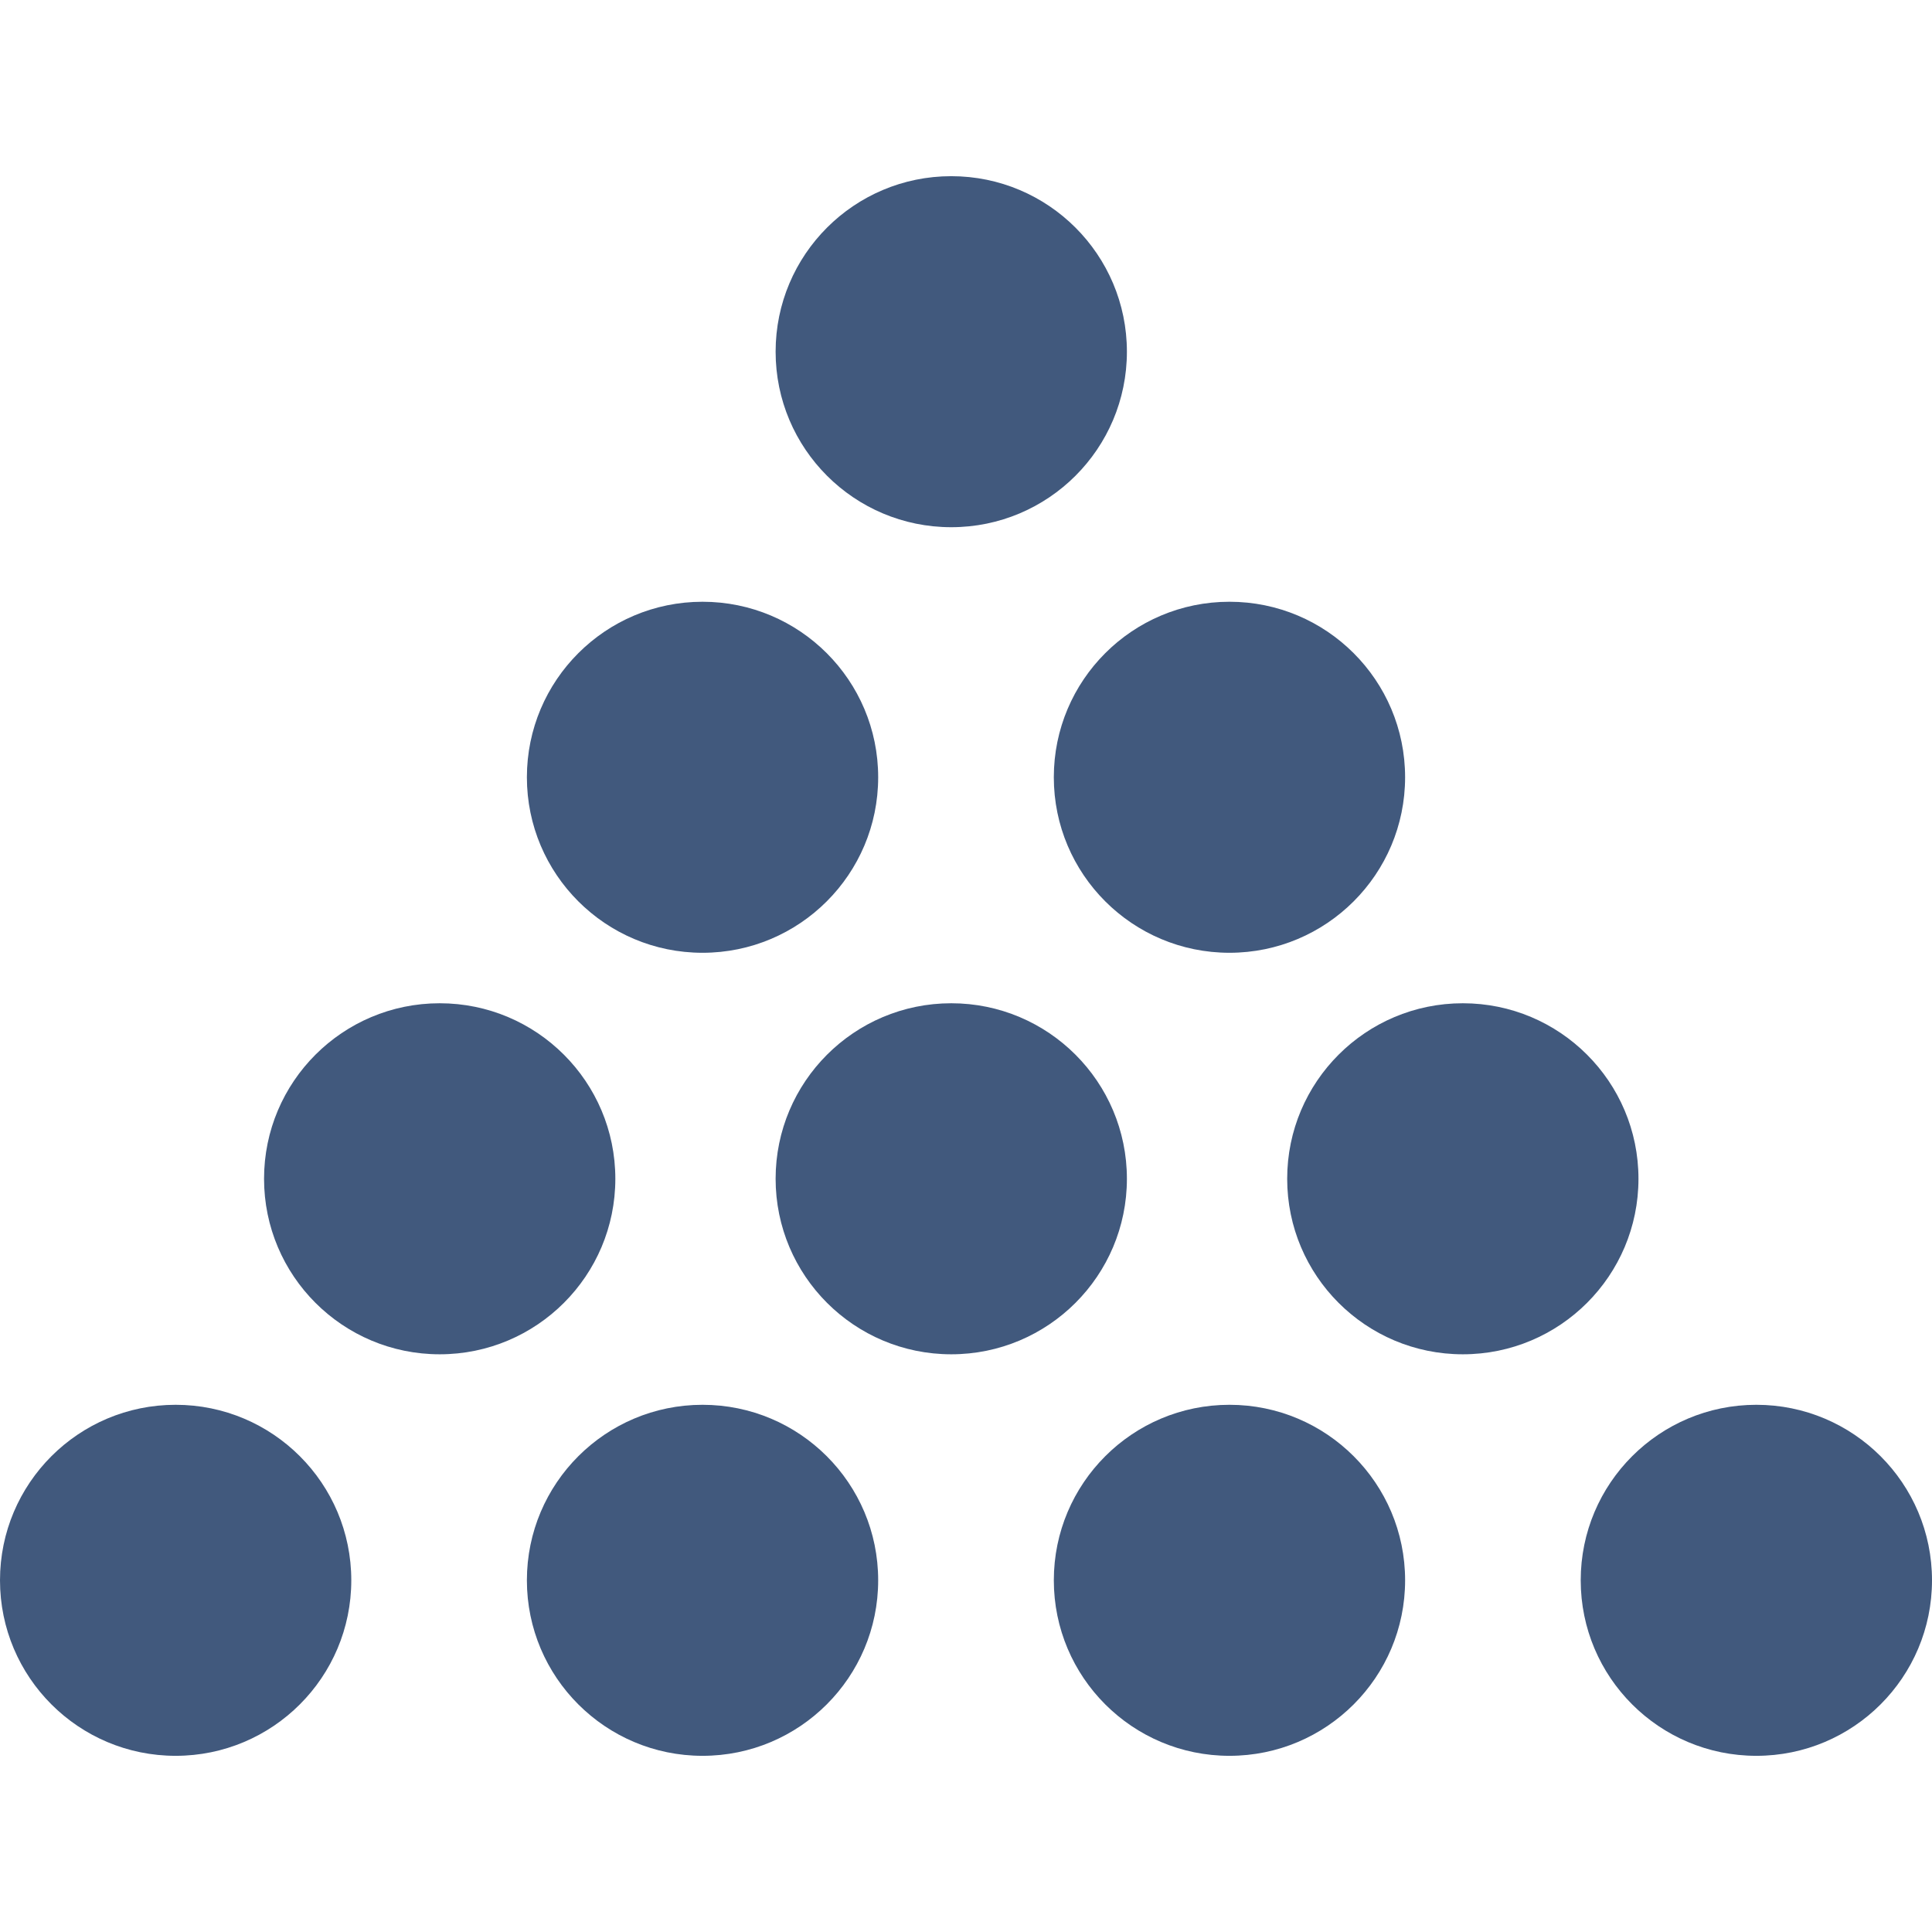 <svg preserveAspectRatio="xMidYMid meet" data-bbox="20.5 34.999 159 130.002" viewBox="20.5 34.999 159 130.002" height="200" width="200" xmlns="http://www.w3.org/2000/svg" data-type="shape" role="presentation" aria-hidden="true" fill="#41597d">
    <g>
        <path d="M34.955 136.112c-7.985 0-14.455 6.466-14.455 14.444 0 7.977 6.471 14.445 14.455 14.445 7.982 0 14.455-6.468 14.455-14.445 0-7.979-6.473-14.444-14.455-14.444z"></path>
        <path d="M78.317 136.112c-7.982 0-14.455 6.466-14.455 14.444 0 7.977 6.473 14.445 14.455 14.445 7.985 0 14.455-6.467 14.455-14.445.001-7.979-6.47-14.444-14.455-14.444z"></path>
        <path d="M71.141 117.511c0 7.978-6.472 14.445-14.455 14.445s-14.455-6.467-14.455-14.445c0-7.978 6.472-14.445 14.455-14.445s14.455 6.467 14.455 14.445z"></path>
        <path d="M113.242 117.511c0 7.978-6.472 14.445-14.455 14.445s-14.455-6.467-14.455-14.445c0-7.978 6.472-14.445 14.455-14.445s14.455 6.467 14.455 14.445z"></path>
        <path d="M98.787 63.888c7.982 0 14.455-6.467 14.455-14.444 0-7.977-6.473-14.445-14.455-14.445-7.985 0-14.455 6.467-14.455 14.445 0 7.977 6.47 14.444 14.455 14.444z"></path>
        <path d="M78.317 98.912c7.985 0 14.455-6.467 14.455-14.445s-6.471-14.444-14.455-14.444c-7.982 0-14.455 6.466-14.455 14.444 0 7.978 6.473 14.445 14.455 14.445z"></path>
        <path d="M107.227 84.467c0 7.977 6.471 14.445 14.455 14.445 7.982 0 14.455-6.467 14.455-14.445s-6.473-14.444-14.455-14.444c-7.984 0-14.455 6.467-14.455 14.444z"></path>
        <path d="M155.343 117.511c0 7.978-6.472 14.445-14.455 14.445s-14.455-6.467-14.455-14.445c0-7.978 6.472-14.445 14.455-14.445s14.455 6.467 14.455 14.445z"></path>
        <path d="M121.683 136.112c-7.985 0-14.455 6.466-14.455 14.444 0 7.977 6.471 14.445 14.455 14.445 7.982 0 14.455-6.467 14.455-14.445 0-7.979-6.473-14.444-14.455-14.444z"></path>
        <path d="M165.045 136.112c-7.982 0-14.455 6.466-14.455 14.444 0 7.977 6.473 14.445 14.455 14.445 7.985 0 14.455-6.467 14.455-14.445 0-7.979-6.471-14.444-14.455-14.444z"></path>
    </g>
</svg>
